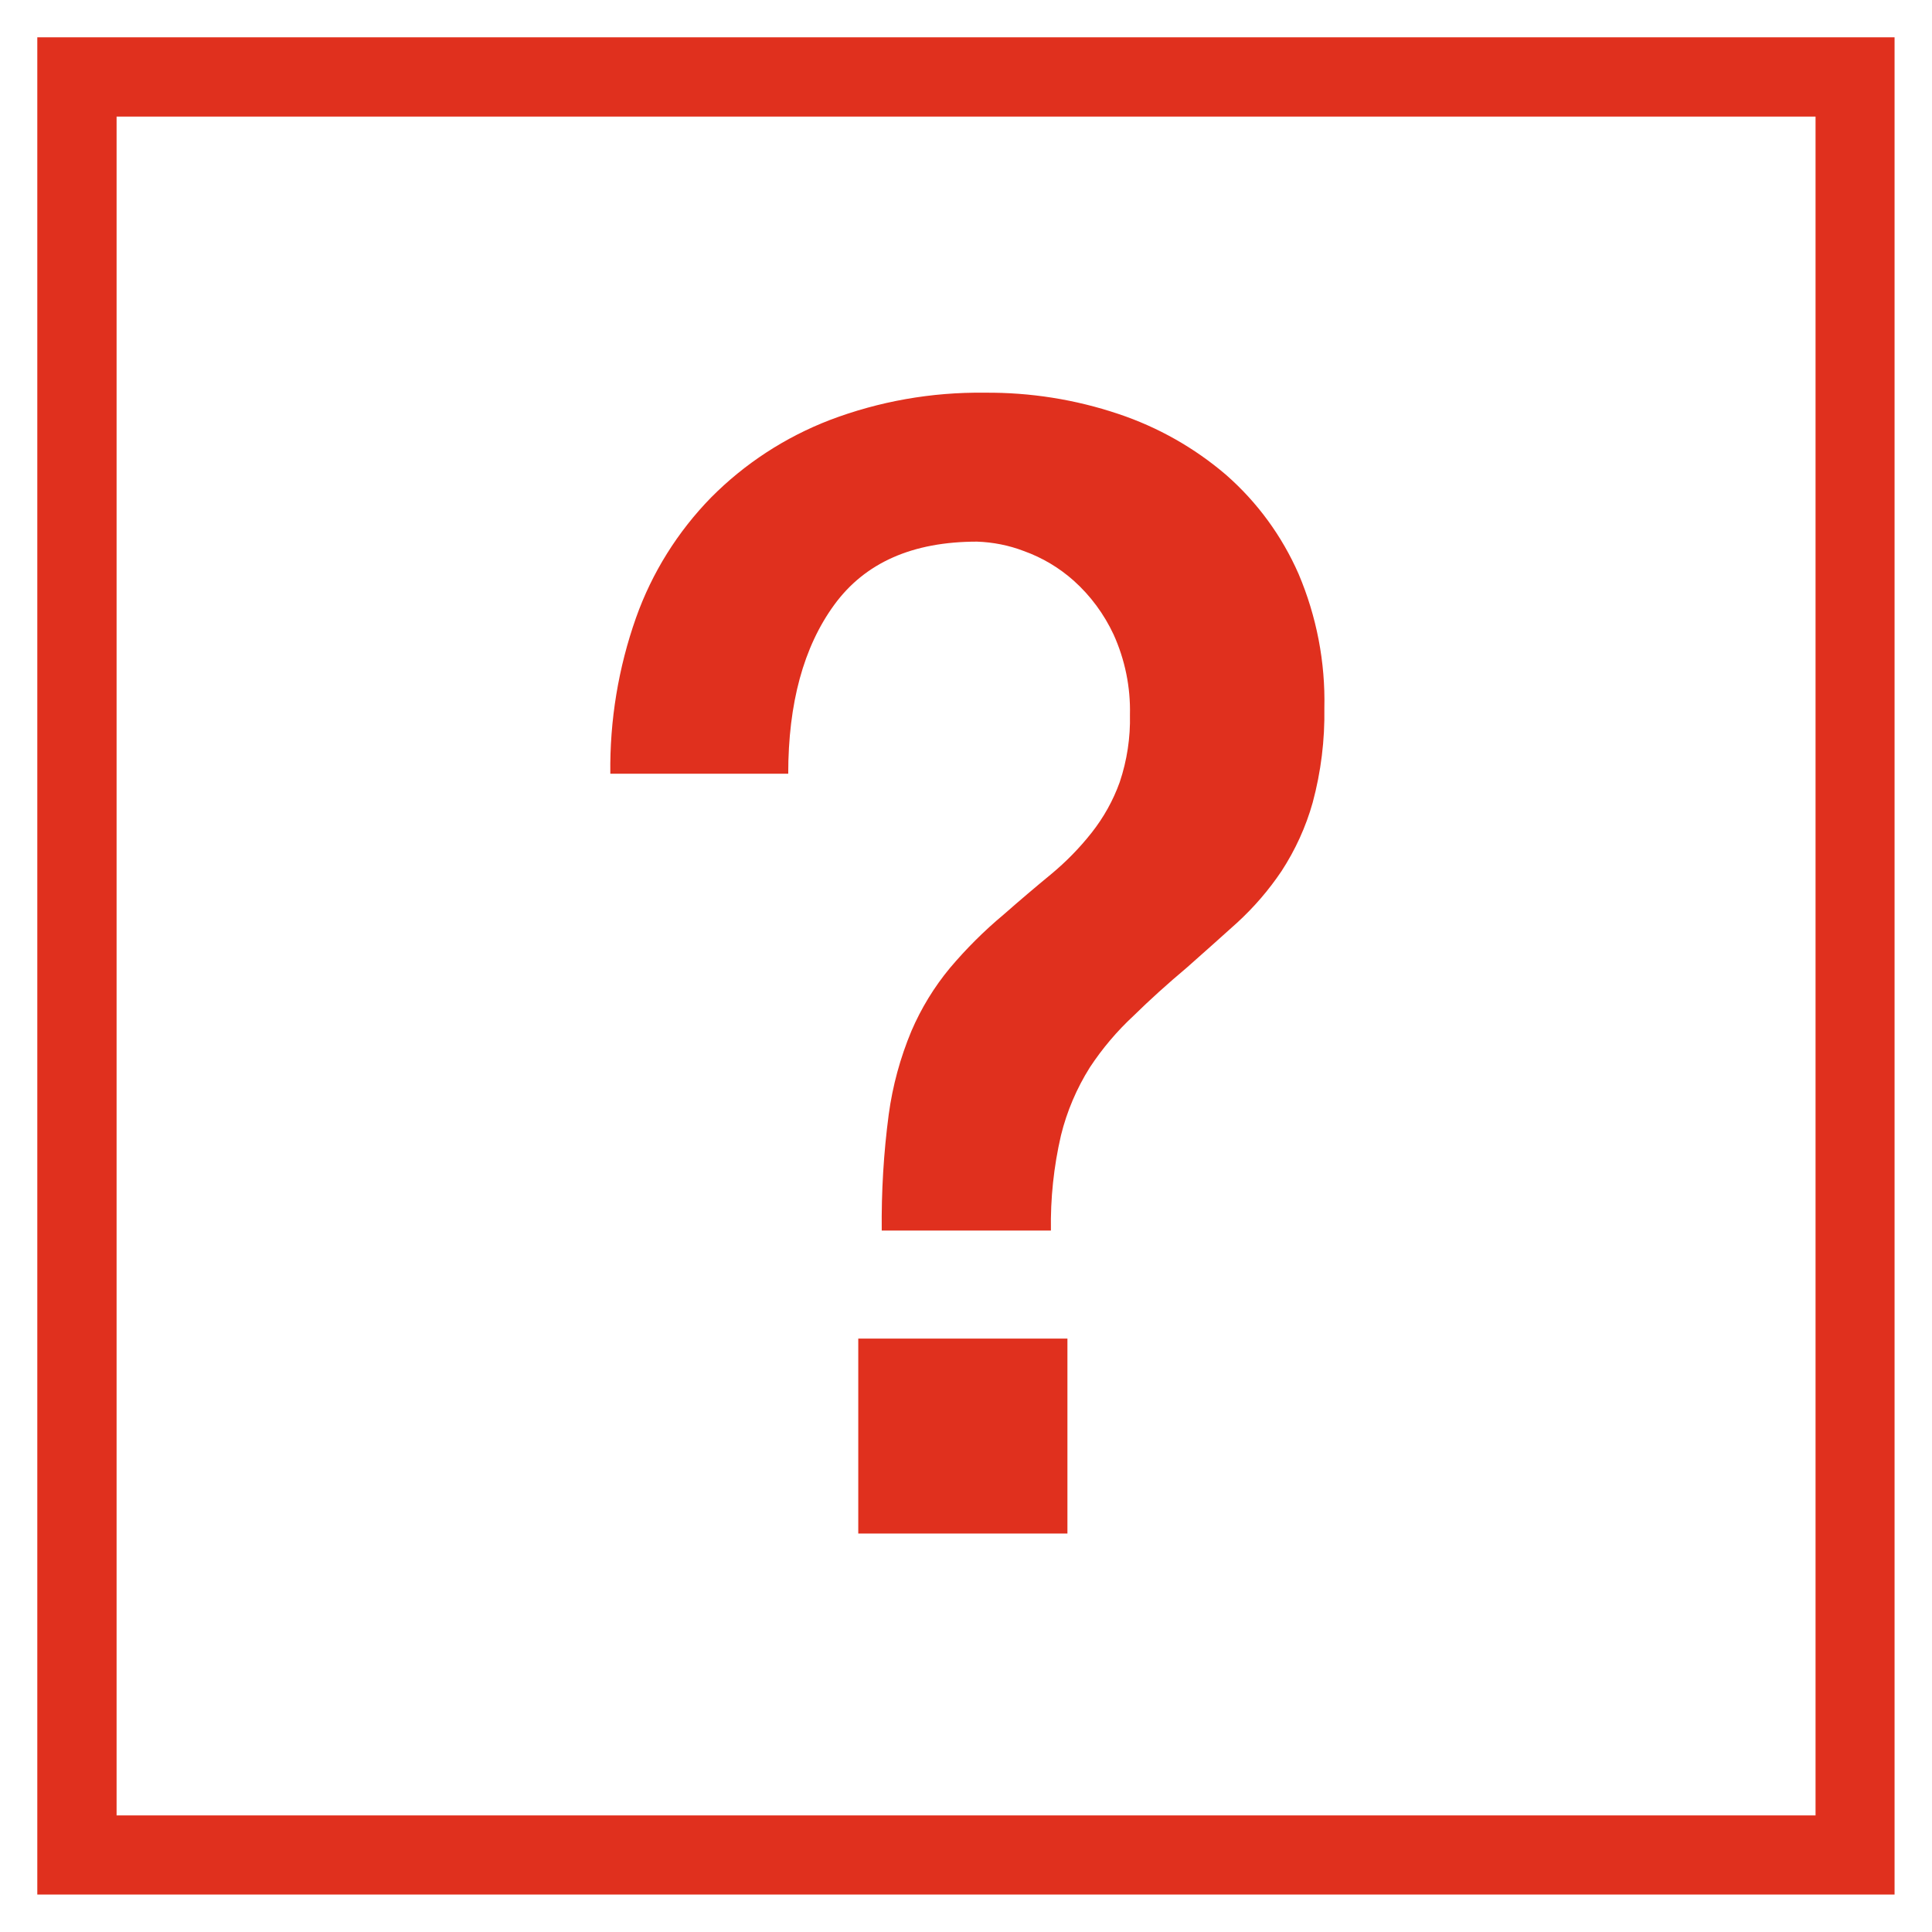 <?xml version="1.0" encoding="UTF-8"?>
<svg id="Layer_1" data-name="Layer 1" xmlns="http://www.w3.org/2000/svg" viewBox="0 0 144 144">
  <defs>
    <style>
      .cls-1 {
        fill: #e0301e;
      }
    </style>
  </defs>
  <path class="cls-1" d="M2.78,2.78v138.43h138.43V2.78H2.78ZM135.31,135.31H8.69V8.69h126.63v126.63Z"/>
  <path class="cls-1" d="M45.49,57.66c-.05-3.96.6-7.9,1.92-11.63,1.19-3.35,3.1-6.4,5.59-8.95,2.51-2.53,5.52-4.49,8.84-5.77,3.68-1.4,7.6-2.09,11.54-2.04,3.39-.03,6.76.5,9.97,1.58,2.94.98,5.67,2.52,8.03,4.54,2.33,2.04,4.17,4.56,5.41,7.39,1.34,3.16,2,6.57,1.92,10,.04,2.37-.25,4.74-.87,7.04-.51,1.82-1.3,3.54-2.33,5.12-.95,1.41-2.06,2.7-3.32,3.85-1.24,1.12-2.49,2.23-3.72,3.32-1.45,1.22-2.78,2.42-3.98,3.6-1.24,1.15-2.33,2.44-3.26,3.85-.98,1.56-1.71,3.27-2.15,5.06-.54,2.33-.79,4.71-.75,7.1h-12.61c-.03-2.89.14-5.78.52-8.65.29-2.14.86-4.23,1.69-6.22.73-1.7,1.7-3.29,2.88-4.71,1.21-1.43,2.54-2.76,3.98-3.96,1.24-1.09,2.42-2.09,3.55-3.02,1.11-.92,2.12-1.95,3.02-3.09.9-1.14,1.61-2.41,2.1-3.78.54-1.61.8-3.31.76-5.01.05-2.06-.37-4.11-1.22-5.99-.71-1.52-1.72-2.89-2.97-4.01-1.09-.97-2.35-1.72-3.72-2.21-1.12-.43-2.3-.66-3.49-.7-4.81,0-8.35,1.57-10.64,4.71-2.29,3.14-3.43,7.34-3.43,12.59h-13.26ZM63.97,99.77h15.59v14.53h-15.59v-14.53Z"/>
</svg>